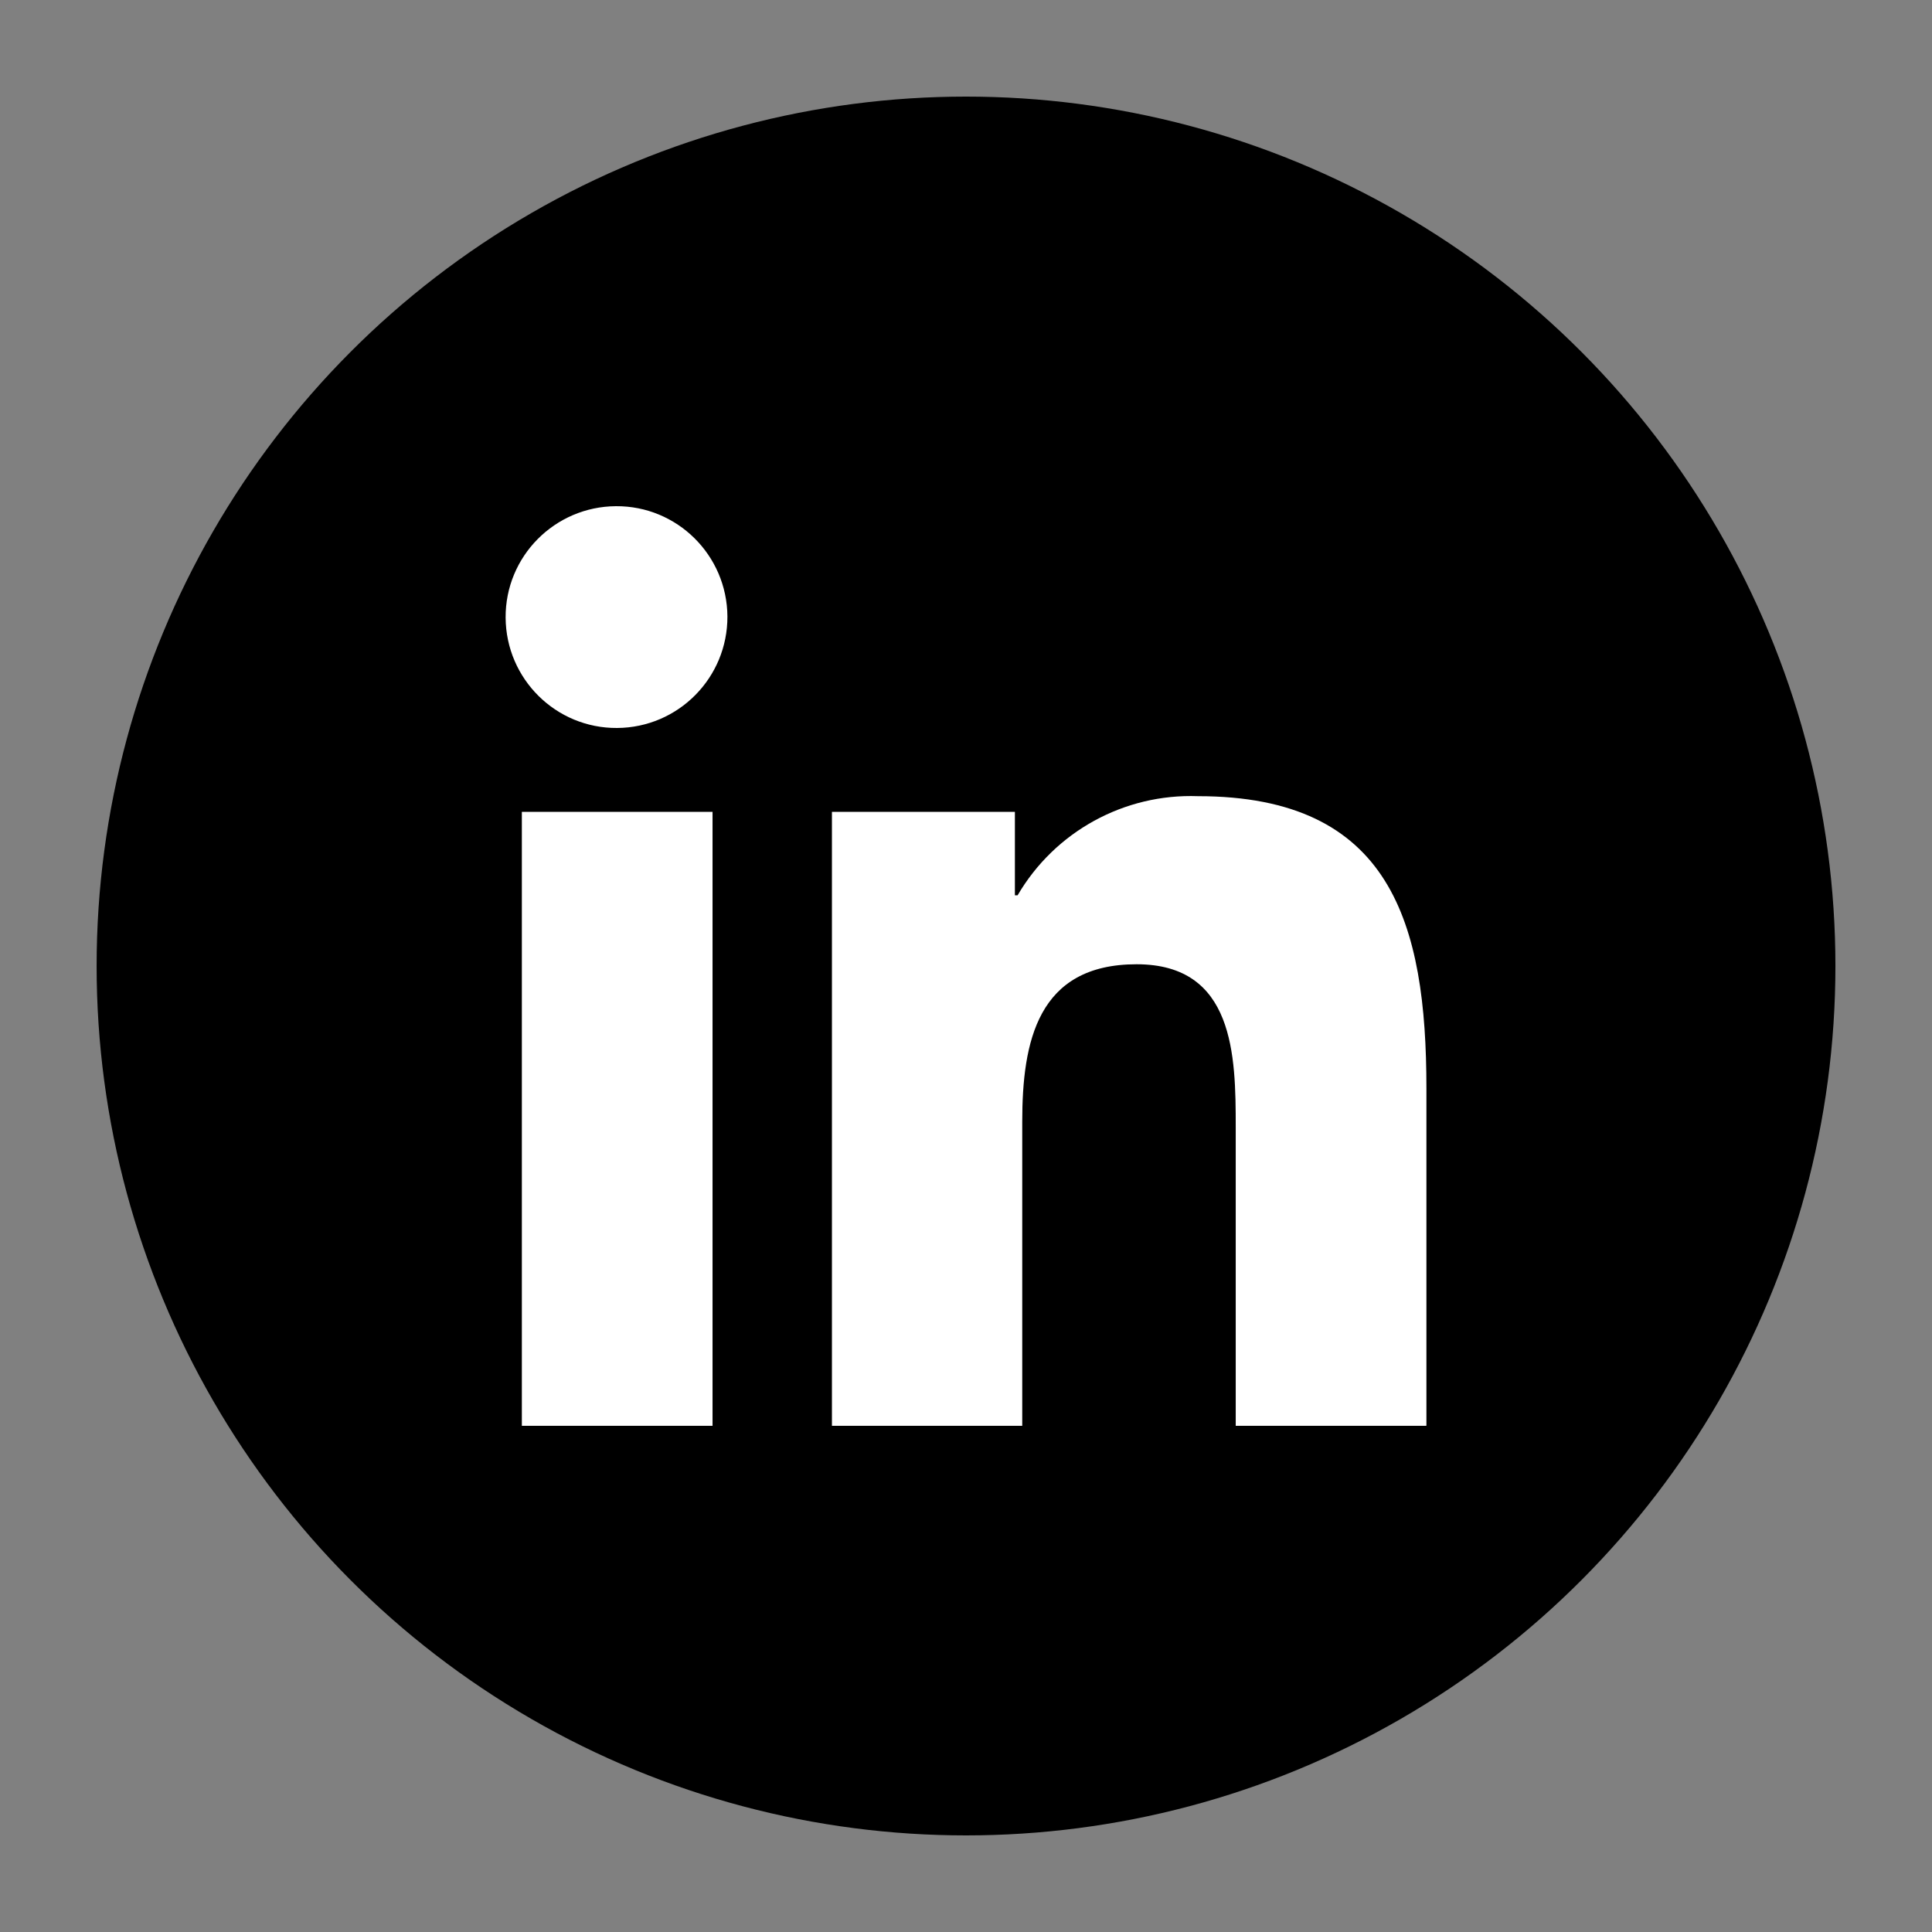 <?xml version="1.0" encoding="utf-8"?>
<!-- Generator: Adobe Illustrator 27.8.1, SVG Export Plug-In . SVG Version: 6.00 Build 0)  -->
<svg version="1.1" id="Capa_1" xmlns="http://www.w3.org/2000/svg" xmlns:xlink="http://www.w3.org/1999/xlink" x="0px" y="0px"
	 viewBox="0 0 100 100" style="enable-background:new 0 0 100 100;" xml:space="preserve">
<rect x="0" y="0" width="100" height="100" fill="#808080" stroke="none"/>
<style type="text/css">
	.st0{fill:#FFFFFF;}
	.st1{fill:none;}
	.st2{fill:none;stroke:#000000;stroke-width:2;}
</style>
<g id="Grupo_450" transform="translate(-1383.489 -4663)">
	<circle id="Elipse_35" cx="1433.49" cy="4713" r="45"/>
	<path id="linkedin-in-brands" class="st0" d="M1420.37,4736.8h-9.87v-31.78h9.87V4736.8z M1415.43,4700.68
		c-3.17,0.02-5.75-2.54-5.77-5.71c-0.02-3.17,2.54-5.75,5.71-5.77c3.17-0.02,5.75,2.54,5.77,5.71
		C1421.15,4698.08,1418.6,4700.66,1415.43,4700.68z M1457.3,4736.8h-9.85v-15.47c0-3.69-0.07-8.42-5.13-8.42
		c-5.13,0-5.92,4.01-5.92,8.15v15.74h-9.85v-31.78h9.47v4.32h0.14c1.93-3.3,5.52-5.27,9.34-5.13c9.99,0,11.82,6.58,11.82,15.12
		v17.46L1457.3,4736.8z"/>
</g>
</svg>
